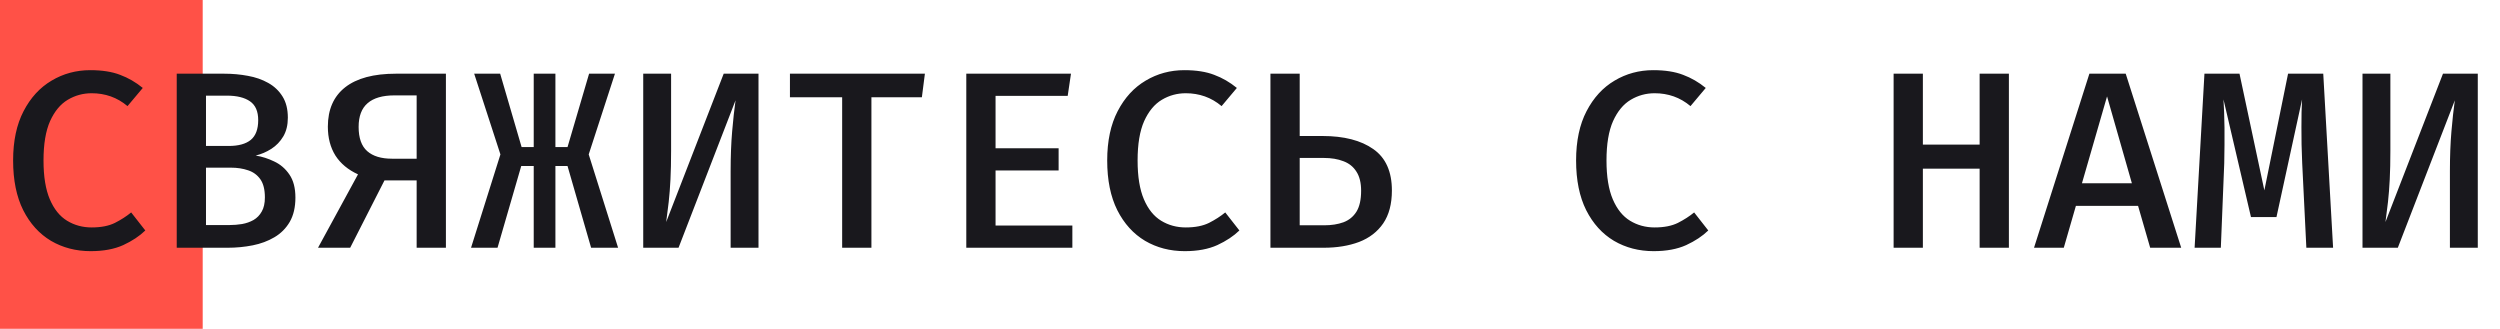 <?xml version="1.0" encoding="UTF-8"?> <svg xmlns="http://www.w3.org/2000/svg" width="555" height="73" viewBox="0 0 555 73" fill="none"> <rect width="45" height="73" fill="#FF5147"></rect> <path d="M20.048 15.576C22.661 15.576 24.864 15.921 26.656 16.612C28.467 17.284 30.147 18.255 31.696 19.524L28.308 23.556C27.151 22.585 25.909 21.867 24.584 21.4C23.259 20.933 21.849 20.7 20.356 20.7C18.433 20.7 16.66 21.185 15.036 22.156C13.412 23.127 12.105 24.704 11.116 26.888C10.145 29.072 9.66 31.984 9.66 35.624C9.66 39.189 10.127 42.064 11.06 44.248C11.993 46.432 13.272 48.019 14.896 49.008C16.52 49.997 18.34 50.492 20.356 50.492C22.428 50.492 24.145 50.156 25.508 49.484C26.871 48.793 28.075 48.019 29.12 47.16L32.256 51.164C30.968 52.415 29.335 53.497 27.356 54.412C25.377 55.308 22.969 55.756 20.132 55.756C16.865 55.756 13.925 54.991 11.312 53.46C8.717 51.911 6.664 49.643 5.152 46.656C3.659 43.669 2.912 39.992 2.912 35.624C2.912 31.293 3.687 27.644 5.236 24.676C6.785 21.689 8.857 19.431 11.452 17.9C14.047 16.351 16.912 15.576 20.048 15.576ZM58.806 43.828C58.806 42.092 58.47 40.748 57.798 39.796C57.126 38.844 56.221 38.181 55.082 37.808C53.944 37.416 52.665 37.22 51.246 37.22H45.73V49.96H50.966C51.9 49.96 52.824 49.885 53.738 49.736C54.672 49.568 55.521 49.269 56.286 48.84C57.051 48.392 57.658 47.767 58.106 46.964C58.573 46.161 58.806 45.116 58.806 43.828ZM57.322 26.664C57.322 24.723 56.715 23.332 55.502 22.492C54.289 21.652 52.581 21.232 50.378 21.232H45.73V32.404H50.77C52.935 32.404 54.569 31.956 55.67 31.06C56.772 30.145 57.322 28.68 57.322 26.664ZM65.582 43.856C65.582 46.003 65.162 47.804 64.322 49.26C63.482 50.697 62.343 51.836 60.906 52.676C59.487 53.516 57.882 54.113 56.09 54.468C54.298 54.823 52.45 55 50.546 55H39.234V16.36H49.79C51.601 16.36 53.346 16.519 55.026 16.836C56.706 17.135 58.209 17.657 59.534 18.404C60.878 19.151 61.942 20.159 62.726 21.428C63.51 22.679 63.902 24.247 63.902 26.132C63.902 27.756 63.566 29.137 62.894 30.276C62.222 31.415 61.336 32.339 60.234 33.048C59.151 33.739 57.994 34.233 56.762 34.532C58.162 34.756 59.534 35.195 60.878 35.848C62.241 36.483 63.361 37.444 64.238 38.732C65.134 40.02 65.582 41.728 65.582 43.856ZM98.992 16.36V55H92.496V40.048H85.356L77.74 55H70.6L79.476 38.704C77.274 37.696 75.603 36.305 74.464 34.532C73.344 32.74 72.784 30.603 72.784 28.12C72.784 24.312 74.063 21.4 76.62 19.384C79.196 17.368 82.948 16.36 87.876 16.36H98.992ZM92.496 21.176H87.568C84.918 21.176 82.93 21.755 81.604 22.912C80.279 24.051 79.616 25.805 79.616 28.176C79.616 30.64 80.251 32.432 81.52 33.552C82.79 34.672 84.619 35.232 87.008 35.232H92.496V21.176ZM118.486 36.856H115.714L110.45 55H104.57L111.094 34.28L105.27 16.36H111.038L115.798 32.656H118.486V16.36H123.302V32.656H125.99L130.778 16.36H136.518L130.694 34.28L137.218 55H131.226L125.99 36.856H123.302V55H118.486V36.856ZM142.796 55V16.36H148.984V33.44C148.984 35.867 148.938 37.995 148.844 39.824C148.751 41.653 148.62 43.324 148.452 44.836C148.284 46.329 148.098 47.813 147.892 49.288L160.66 16.36H168.388V55H162.2V37.976C162.2 34.728 162.312 31.797 162.536 29.184C162.76 26.571 163.012 24.265 163.292 22.268L150.636 55H142.796ZM193.455 21.596V55H186.959V21.596H175.367V16.36H205.327L204.655 21.596H193.455ZM221.013 21.288V32.908H235.013V37.836H221.013V50.072H238.065V55H214.517V16.36H237.757L237.029 21.288H221.013ZM262.935 15.576C265.548 15.576 267.751 15.921 269.543 16.612C271.354 17.284 273.034 18.255 274.583 19.524L271.195 23.556C270.038 22.585 268.796 21.867 267.471 21.4C266.146 20.933 264.736 20.7 263.243 20.7C261.32 20.7 259.547 21.185 257.923 22.156C256.299 23.127 254.992 24.704 254.003 26.888C253.032 29.072 252.547 31.984 252.547 35.624C252.547 39.189 253.014 42.064 253.947 44.248C254.88 46.432 256.159 48.019 257.783 49.008C259.407 49.997 261.227 50.492 263.243 50.492C265.315 50.492 267.032 50.156 268.395 49.484C269.758 48.793 270.962 48.019 272.007 47.16L275.143 51.164C273.855 52.415 272.222 53.497 270.243 54.412C268.264 55.308 265.856 55.756 263.019 55.756C259.752 55.756 256.812 54.991 254.199 53.46C251.604 51.911 249.551 49.643 248.039 46.656C246.546 43.669 245.799 39.992 245.799 35.624C245.799 31.293 246.574 27.644 248.123 24.676C249.672 21.689 251.744 19.431 254.339 17.9C256.934 16.351 259.799 15.576 262.935 15.576ZM288.533 16.36V30.192H293.573C298.37 30.192 302.141 31.163 304.885 33.104C307.629 35.027 309.001 38.088 309.001 42.288C309.001 45.275 308.357 47.711 307.069 49.596C305.781 51.463 303.998 52.835 301.721 53.712C299.444 54.571 296.812 55 293.825 55H282.037V16.36H288.533ZM293.881 35.064H288.533V50.016H293.965C295.589 50.016 297.017 49.792 298.249 49.344C299.481 48.877 300.442 48.093 301.133 46.992C301.824 45.872 302.169 44.323 302.169 42.344C302.169 40.589 301.824 39.18 301.133 38.116C300.461 37.033 299.5 36.259 298.249 35.792C297.017 35.307 295.561 35.064 293.881 35.064ZM367.029 15.576C369.643 15.576 371.845 15.921 373.637 16.612C375.448 17.284 377.128 18.255 378.677 19.524L375.289 23.556C374.132 22.585 372.891 21.867 371.565 21.4C370.24 20.933 368.831 20.7 367.337 20.7C365.415 20.7 363.641 21.185 362.017 22.156C360.393 23.127 359.087 24.704 358.097 26.888C357.127 29.072 356.641 31.984 356.641 35.624C356.641 39.189 357.108 42.064 358.041 44.248C358.975 46.432 360.253 48.019 361.877 49.008C363.501 49.997 365.321 50.492 367.337 50.492C369.409 50.492 371.127 50.156 372.489 49.484C373.852 48.793 375.056 48.019 376.101 47.16L379.237 51.164C377.949 52.415 376.316 53.497 374.337 54.412C372.359 55.308 369.951 55.756 367.113 55.756C363.847 55.756 360.907 54.991 358.293 53.46C355.699 51.911 353.645 49.643 352.133 46.656C350.64 43.669 349.893 39.992 349.893 35.624C349.893 31.293 350.668 27.644 352.217 24.676C353.767 21.689 355.839 19.431 358.433 17.9C361.028 16.351 363.893 15.576 367.029 15.576ZM439.478 55V37.444H426.878V55H420.382V16.36H426.878V32.096H439.478V16.36H445.974V55H439.478ZM474.652 45.704H460.848L458.16 55H451.552L463.844 16.36H471.908L484.228 55H477.34L474.652 45.704ZM462.192 40.692H473.28L467.764 21.4L462.192 40.692ZM515.762 16.36L517.946 55H512.01L511.086 36.184C511.03 34.765 510.983 33.393 510.946 32.068C510.927 30.743 510.918 29.473 510.918 28.26C510.918 27.047 510.927 25.927 510.946 24.9C510.983 23.855 511.02 22.912 511.058 22.072L505.374 48.196H499.718L493.614 22.072C493.67 22.875 493.716 23.817 493.754 24.9C493.791 25.964 493.819 27.112 493.838 28.344C493.856 29.576 493.856 30.864 493.838 32.208C493.838 33.552 493.819 34.896 493.782 36.24L493.026 55H487.202L489.386 16.36H497.17L502.686 42.26L507.95 16.36H515.762ZM524.476 55V16.36H530.664V33.44C530.664 35.867 530.617 37.995 530.524 39.824C530.431 41.653 530.3 43.324 530.132 44.836C529.964 46.329 529.777 47.813 529.572 49.288L542.34 16.36H550.068V55H543.88V37.976C543.88 34.728 543.992 31.797 544.216 29.184C544.44 26.571 544.692 24.265 544.972 22.268L532.316 55H524.476Z" fill="#19181D"></path> </svg> 